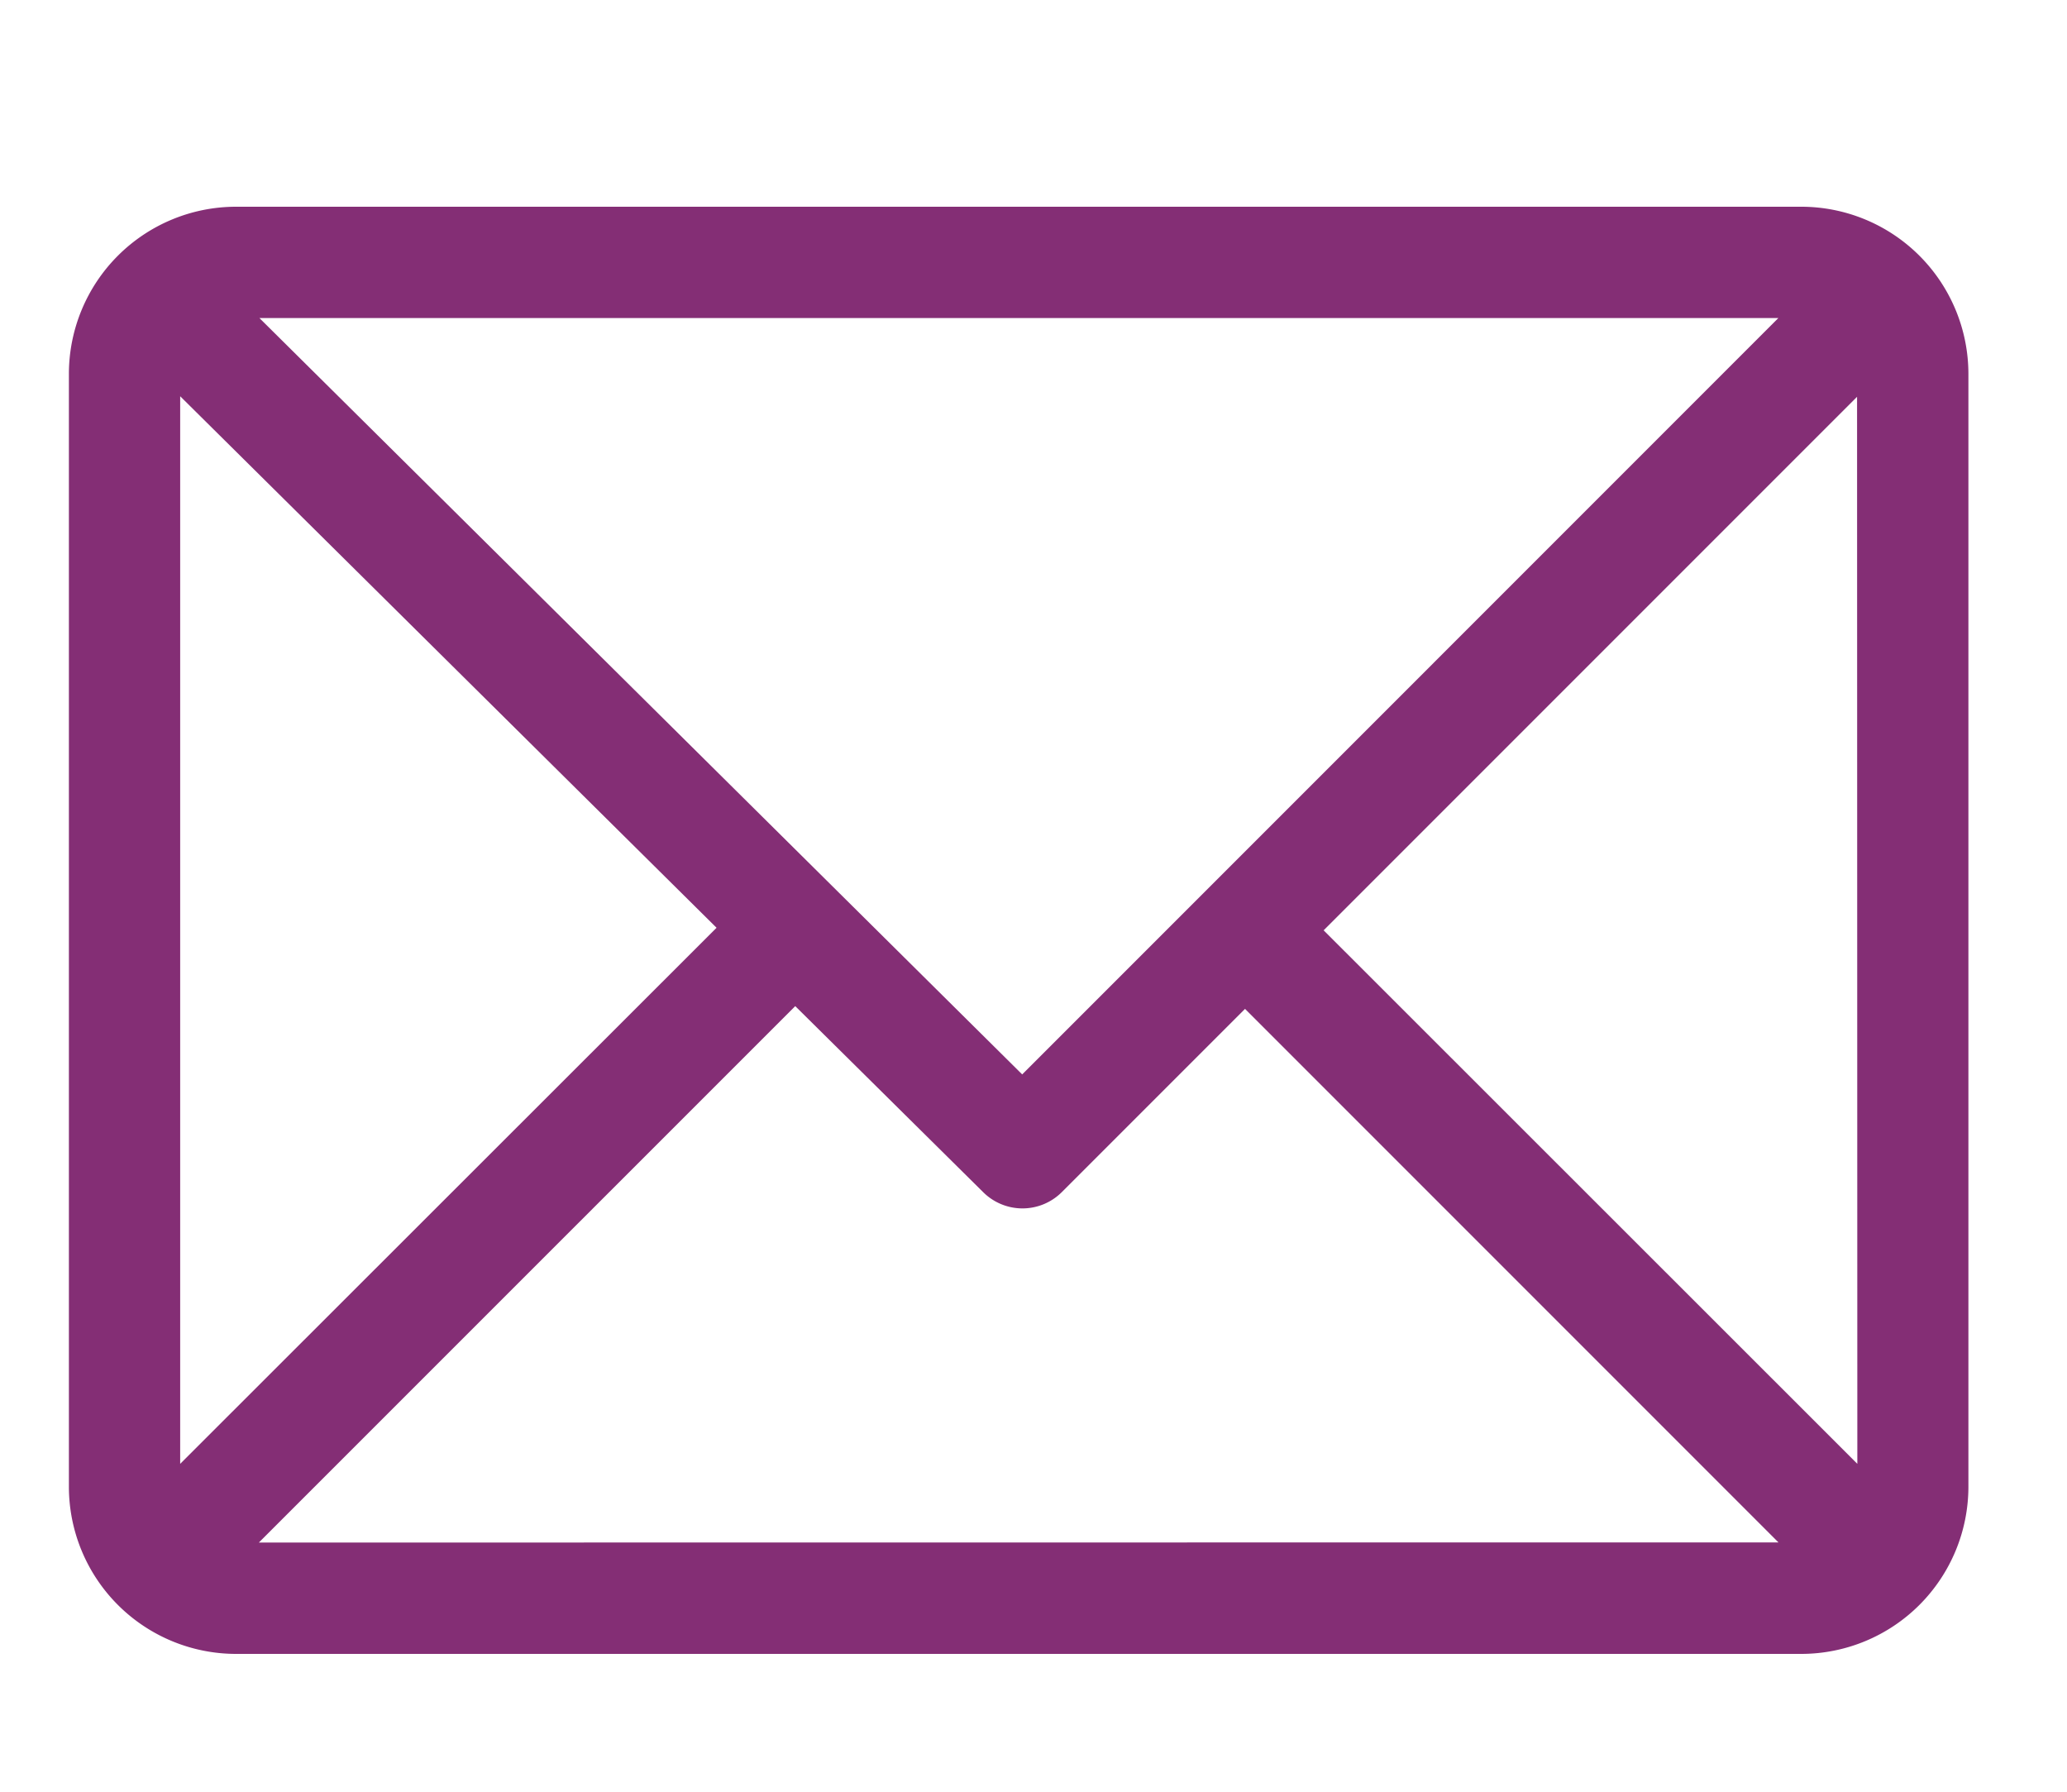 <svg xmlns="http://www.w3.org/2000/svg" width="30" height="26" viewBox="0 0 30 26">
  <g id="mail-foo" transform="translate(-1346 -5588)">
    <rect id="Rectangle_152" data-name="Rectangle 152" width="30" height="26" transform="translate(1346 5588)" fill="#fff"/>
    <g id="mail" transform="translate(1347 5530)">
      <g id="Group_1" data-name="Group 1" transform="translate(0 61)">
        <path id="Path_10" data-name="Path 10" d="M25.146,61H2.423A2.427,2.427,0,0,0,0,63.423V79.577A2.427,2.427,0,0,0,2.423,82H25.146a2.427,2.427,0,0,0,2.423-2.423V63.423A2.427,2.427,0,0,0,25.146,61Zm-.335,1.615L13.836,73.591,2.765,62.615ZM1.615,79.242V63.75L9.4,71.463Zm1.142,1.142L10.542,72.6l2.728,2.7a.808.808,0,0,0,1.14,0l2.66-2.66,7.742,7.742Zm23.2-1.142L18.211,71.5l7.742-7.742Z" transform="translate(0 -61)" fill="#842e75"/>
      </g>
    </g>
  </g>
</svg>
